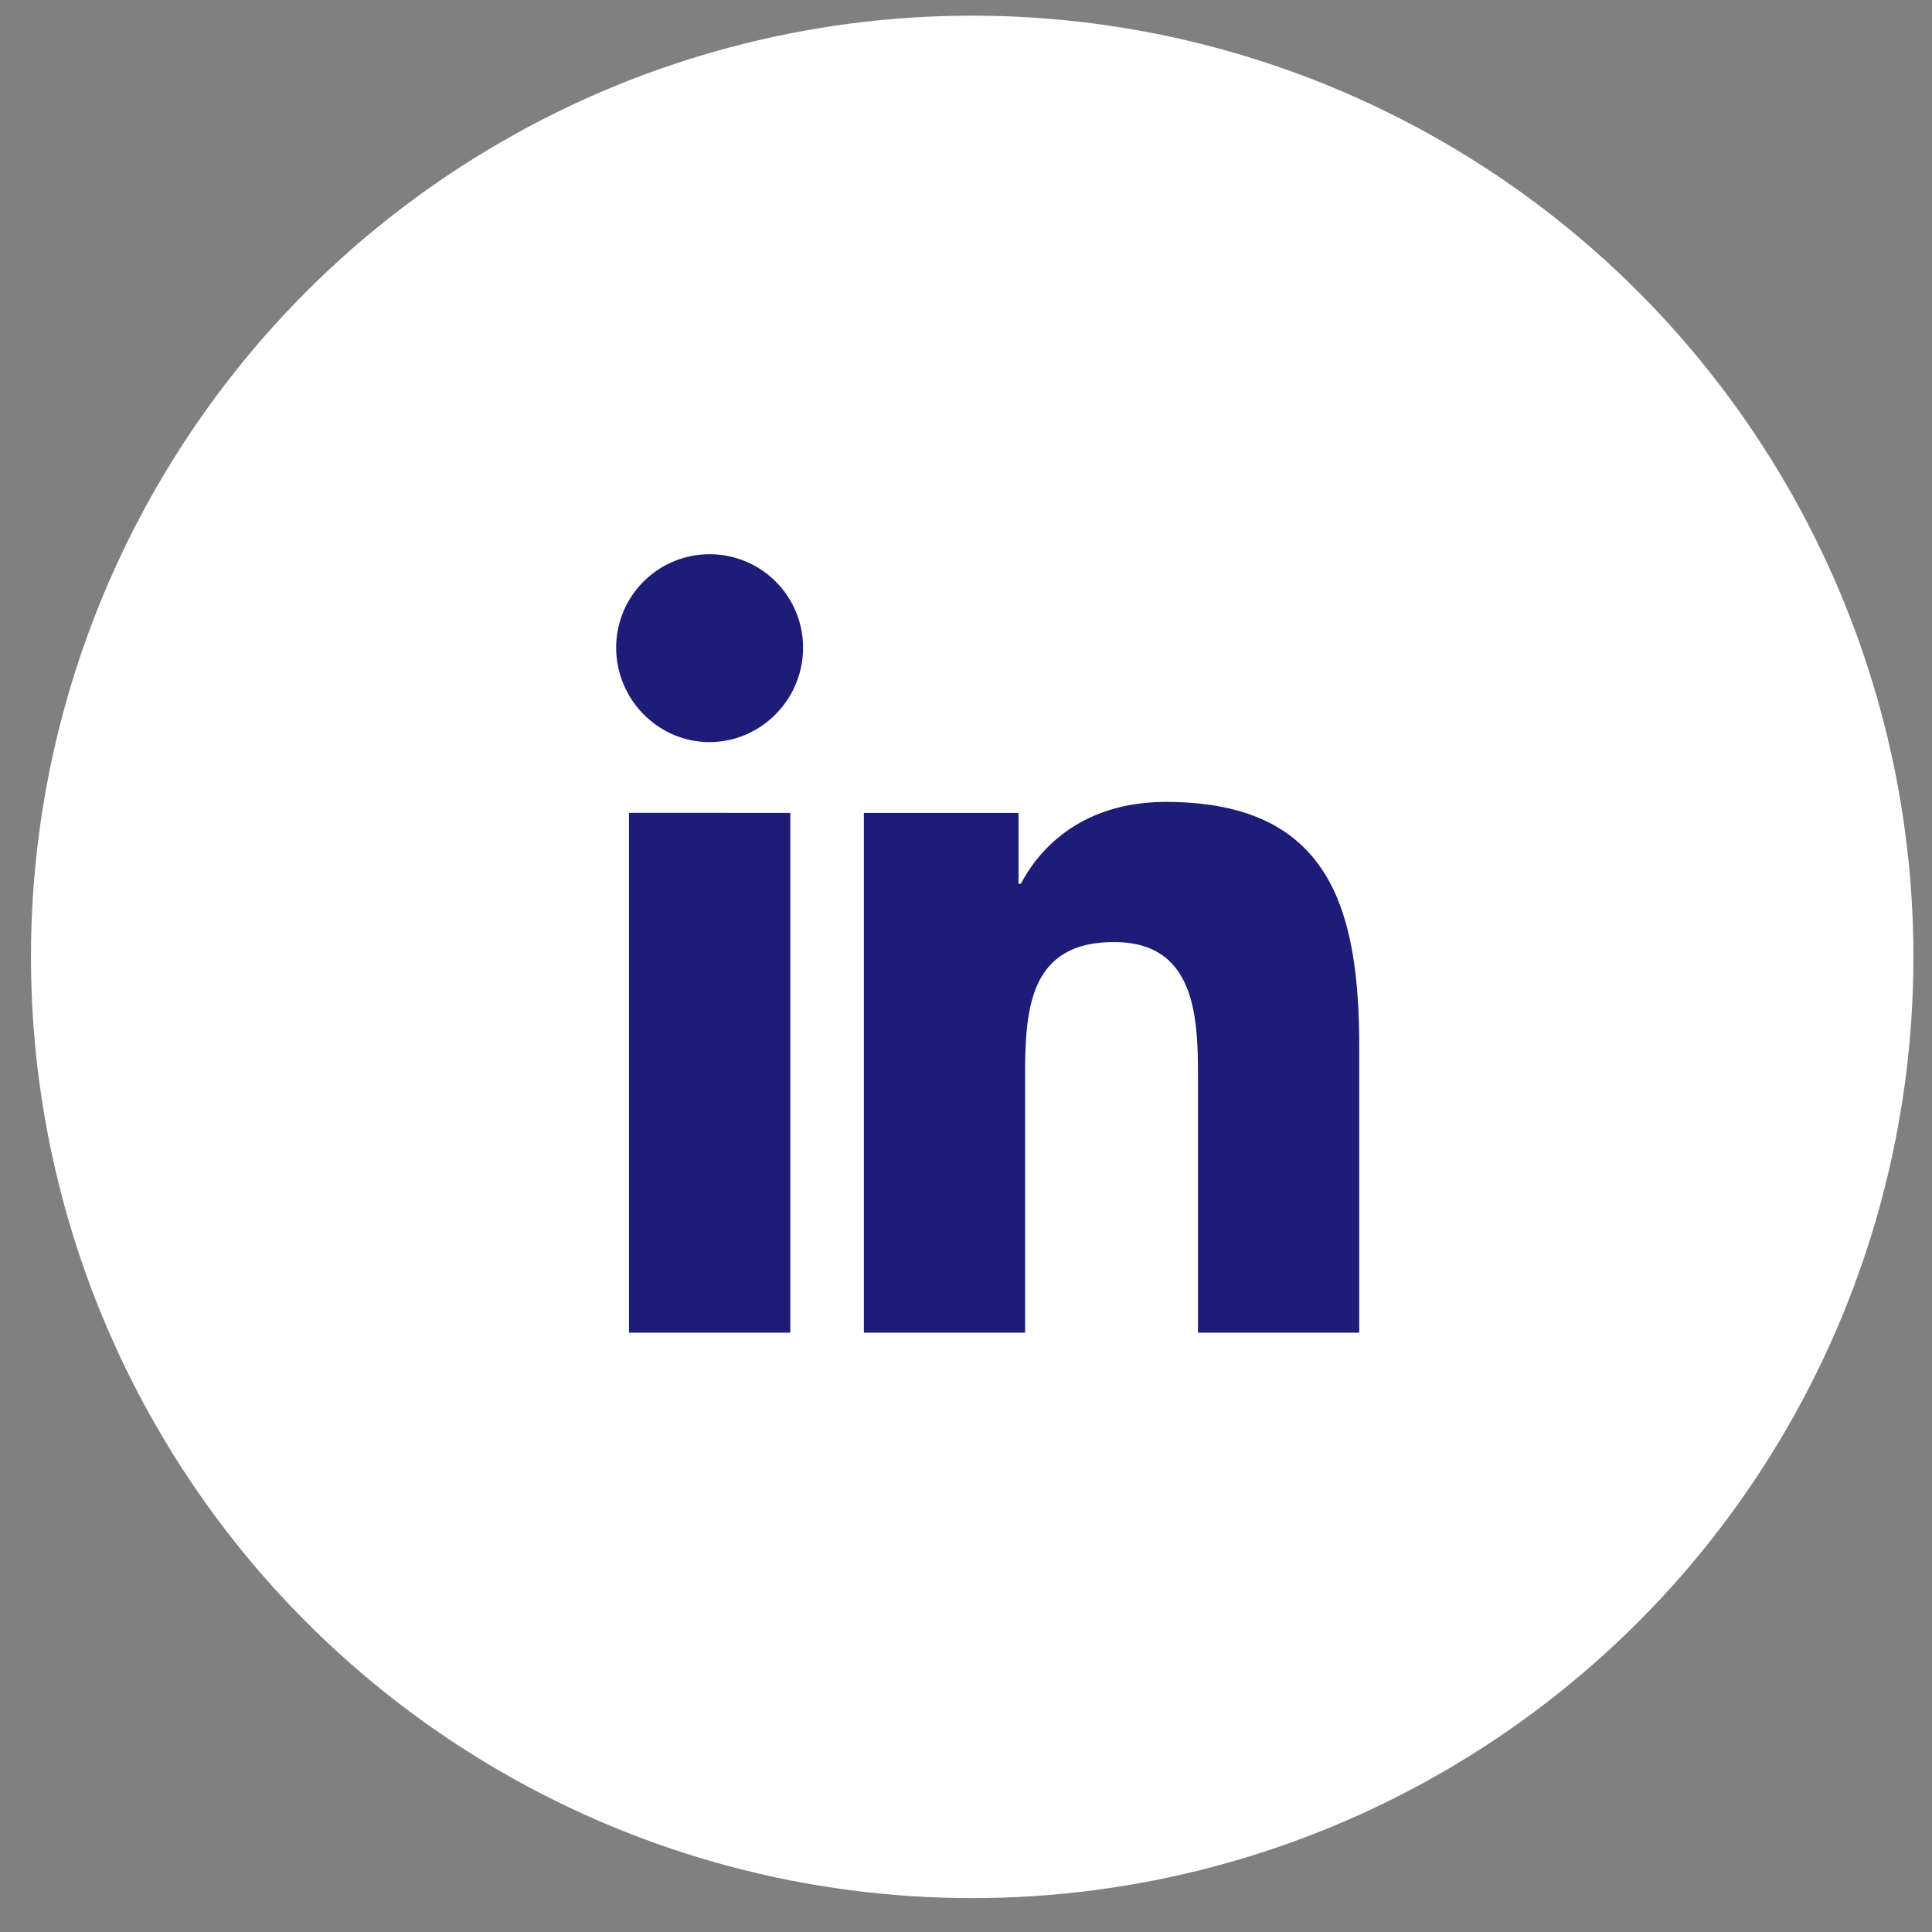 <svg xmlns="http://www.w3.org/2000/svg" width="39" height="39" fill="none"><rect width="100%" height="100%" fill="#808080" stroke="none"/><circle cx="19.625" cy="19.316" r="19" fill="#fff"/><path fill="#1D1D77" d="M14.325 11.188a1.886 1.886 0 0 0-1.887 1.885c0 1.043.845 1.907 1.885 1.907 1.042 0 1.888-.864 1.888-1.905a1.885 1.885 0 0 0-1.886-1.887m9.209 5c-1.585 0-2.491.828-2.927 1.652h-.046v-1.43h-3.123v10.492h3.255v-5.194c0-1.368.102-2.691 1.796-2.691 1.67 0 1.694 1.56 1.694 2.778v5.107h3.255v-5.763c0-2.82-.607-4.951-3.904-4.951m-10.837.22v10.494h3.257V16.409z"/></svg>